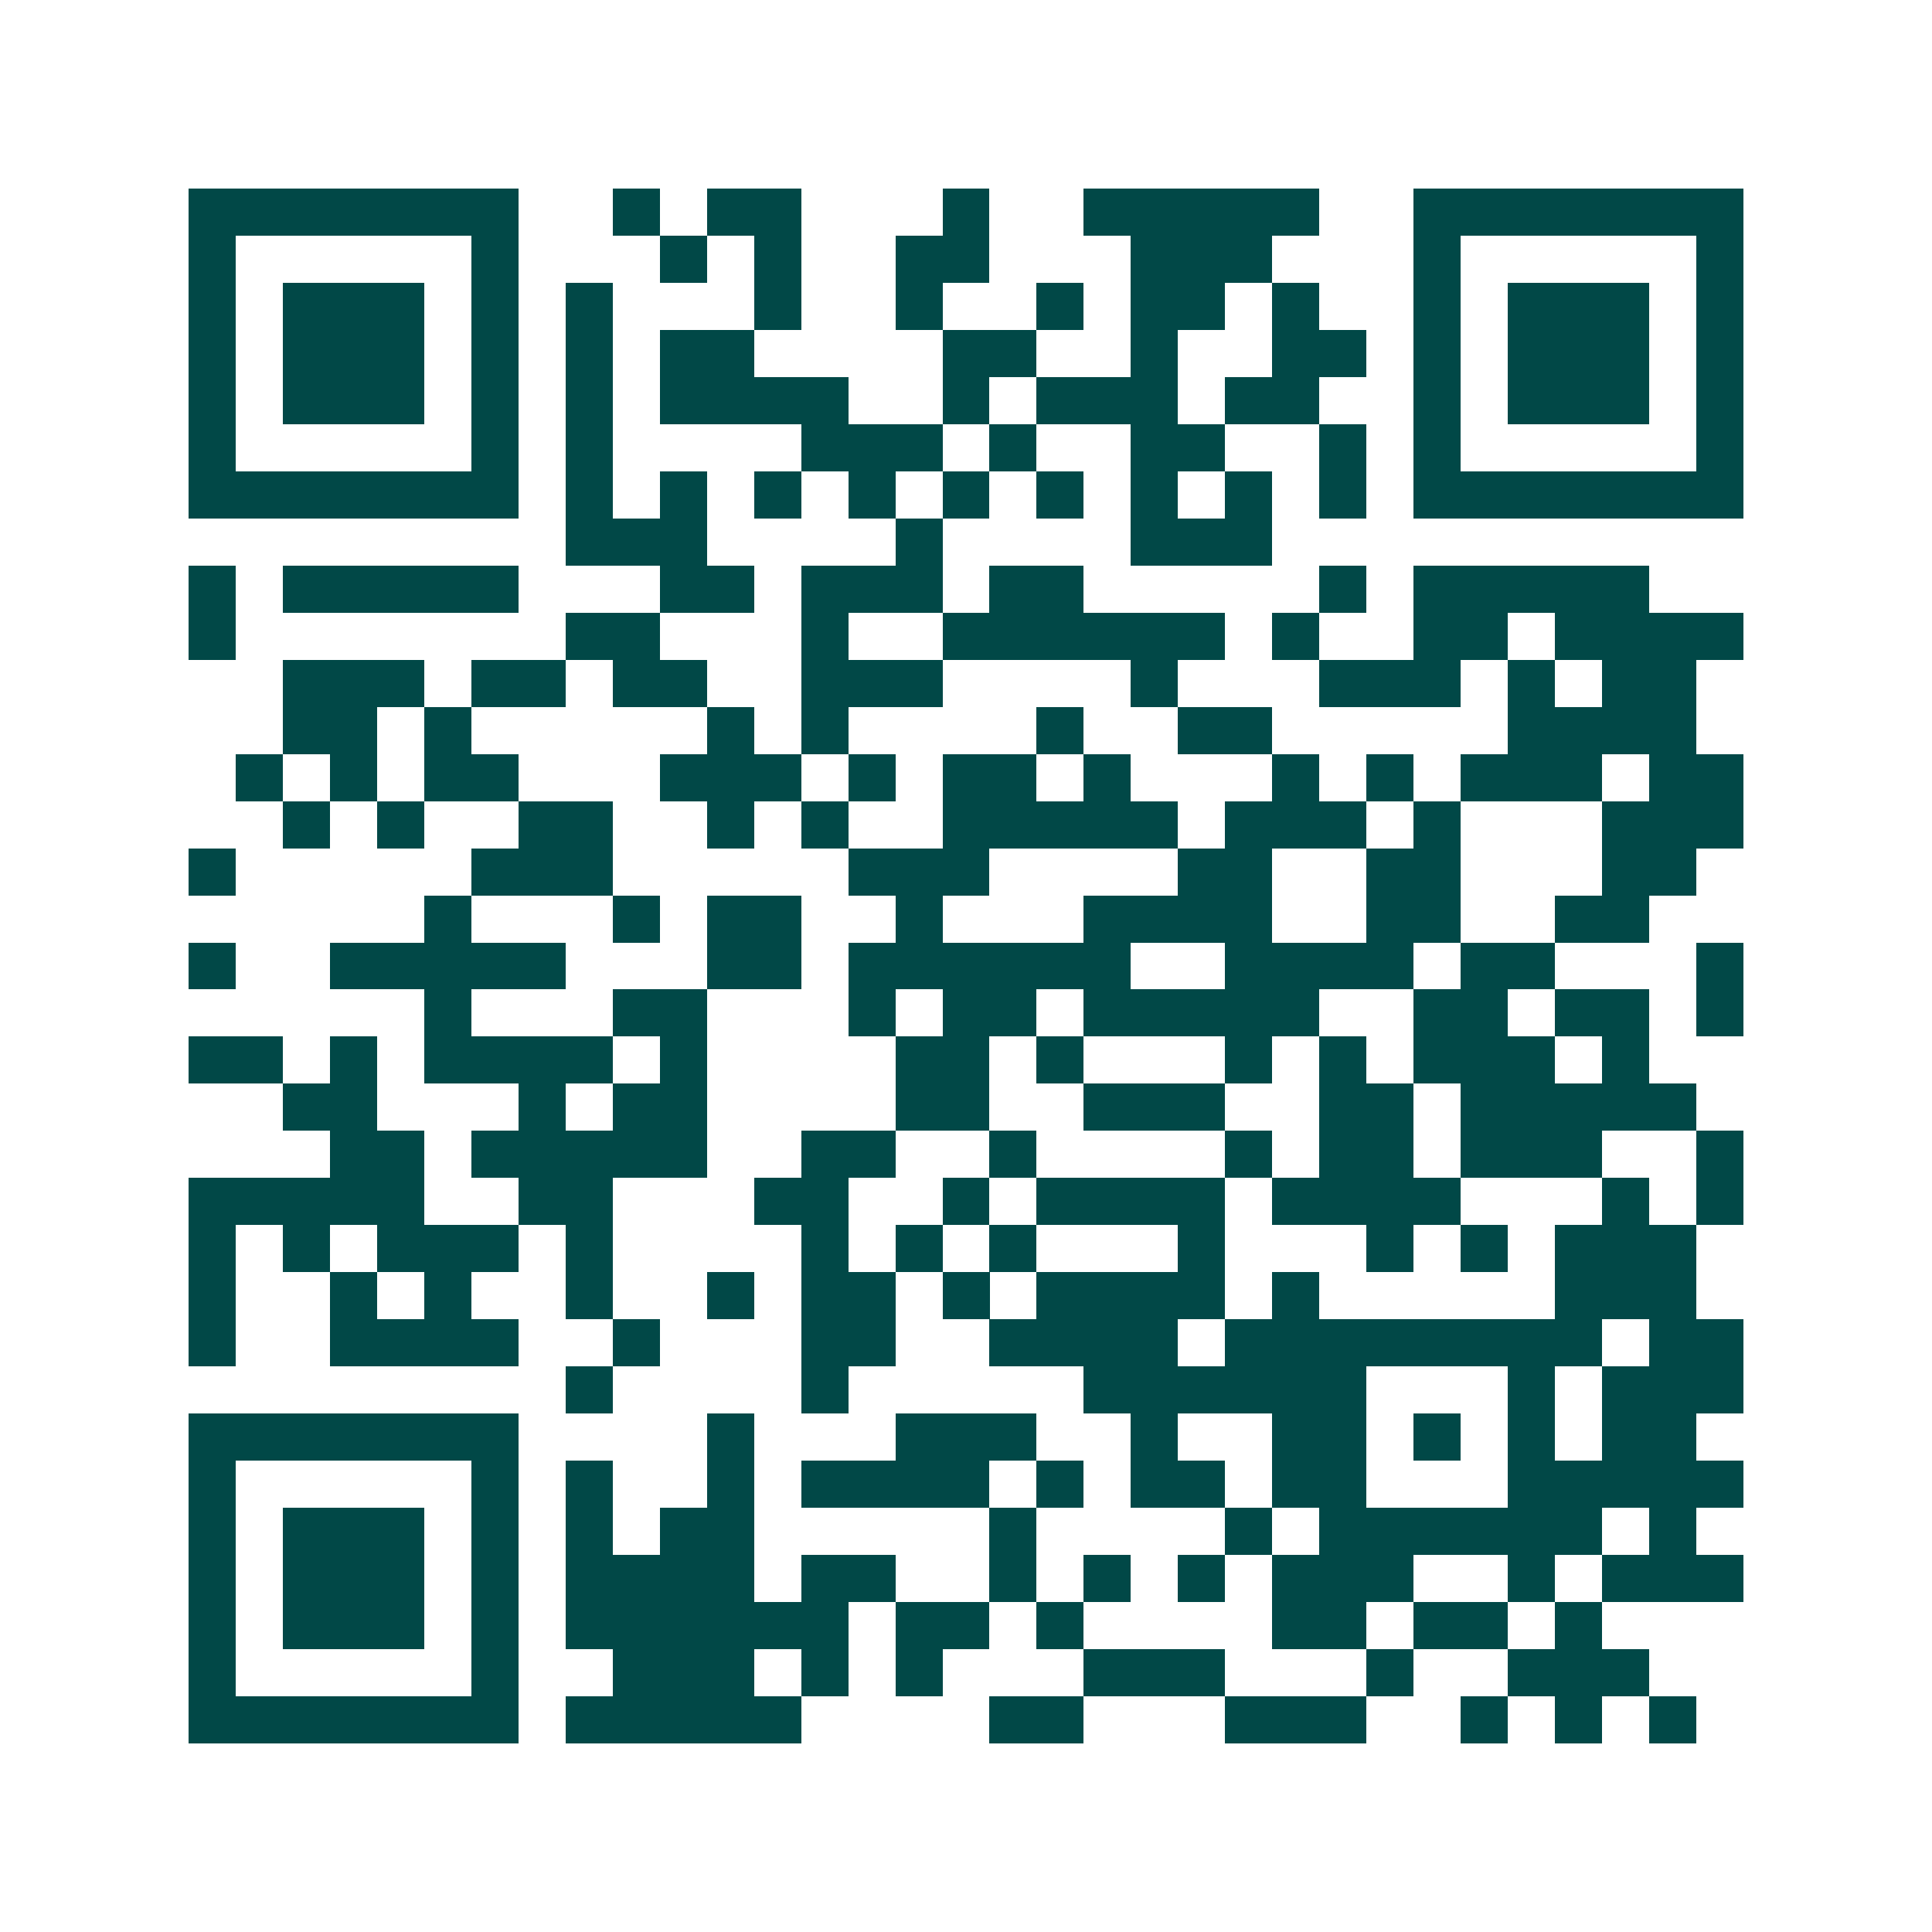 <svg xmlns="http://www.w3.org/2000/svg" width="200" height="200" viewBox="0 0 41 41" shape-rendering="crispEdges"><path fill="#ffffff" d="M0 0h41v41H0z"/><path stroke="#014847" d="M4 4.5h7m2 0h1m1 0h2m3 0h1m2 0h5m2 0h7M4 5.5h1m5 0h1m3 0h1m1 0h1m2 0h2m3 0h3m3 0h1m5 0h1M4 6.5h1m1 0h3m1 0h1m1 0h1m3 0h1m2 0h1m2 0h1m1 0h2m1 0h1m2 0h1m1 0h3m1 0h1M4 7.5h1m1 0h3m1 0h1m1 0h1m1 0h2m4 0h2m2 0h1m2 0h2m1 0h1m1 0h3m1 0h1M4 8.5h1m1 0h3m1 0h1m1 0h1m1 0h4m2 0h1m1 0h3m1 0h2m2 0h1m1 0h3m1 0h1M4 9.5h1m5 0h1m1 0h1m4 0h3m1 0h1m2 0h2m2 0h1m1 0h1m5 0h1M4 10.5h7m1 0h1m1 0h1m1 0h1m1 0h1m1 0h1m1 0h1m1 0h1m1 0h1m1 0h1m1 0h7M12 11.5h3m4 0h1m4 0h3M4 12.5h1m1 0h5m3 0h2m1 0h3m1 0h2m5 0h1m1 0h5M4 13.5h1m7 0h2m3 0h1m2 0h6m1 0h1m2 0h2m1 0h4M6 14.5h3m1 0h2m1 0h2m2 0h3m4 0h1m3 0h3m1 0h1m1 0h2M6 15.5h2m1 0h1m5 0h1m1 0h1m4 0h1m2 0h2m5 0h4M5 16.5h1m1 0h1m1 0h2m3 0h3m1 0h1m1 0h2m1 0h1m3 0h1m1 0h1m1 0h3m1 0h2M6 17.5h1m1 0h1m2 0h2m2 0h1m1 0h1m2 0h5m1 0h3m1 0h1m3 0h3M4 18.5h1m5 0h3m5 0h3m4 0h2m2 0h2m3 0h2M9 19.5h1m3 0h1m1 0h2m2 0h1m3 0h4m2 0h2m2 0h2M4 20.5h1m2 0h5m3 0h2m1 0h6m2 0h4m1 0h2m3 0h1M9 21.5h1m3 0h2m3 0h1m1 0h2m1 0h5m2 0h2m1 0h2m1 0h1M4 22.5h2m1 0h1m1 0h4m1 0h1m4 0h2m1 0h1m3 0h1m1 0h1m1 0h3m1 0h1M6 23.5h2m3 0h1m1 0h2m4 0h2m2 0h3m2 0h2m1 0h5M7 24.5h2m1 0h5m2 0h2m2 0h1m4 0h1m1 0h2m1 0h3m2 0h1M4 25.5h5m2 0h2m3 0h2m2 0h1m1 0h4m1 0h4m3 0h1m1 0h1M4 26.5h1m1 0h1m1 0h3m1 0h1m4 0h1m1 0h1m1 0h1m3 0h1m3 0h1m1 0h1m1 0h3M4 27.5h1m2 0h1m1 0h1m2 0h1m2 0h1m1 0h2m1 0h1m1 0h4m1 0h1m5 0h3M4 28.5h1m2 0h4m2 0h1m3 0h2m2 0h4m1 0h8m1 0h2M12 29.5h1m4 0h1m5 0h6m3 0h1m1 0h3M4 30.5h7m4 0h1m3 0h3m2 0h1m2 0h2m1 0h1m1 0h1m1 0h2M4 31.5h1m5 0h1m1 0h1m2 0h1m1 0h4m1 0h1m1 0h2m1 0h2m3 0h5M4 32.5h1m1 0h3m1 0h1m1 0h1m1 0h2m5 0h1m4 0h1m1 0h6m1 0h1M4 33.5h1m1 0h3m1 0h1m1 0h4m1 0h2m2 0h1m1 0h1m1 0h1m1 0h3m2 0h1m1 0h3M4 34.5h1m1 0h3m1 0h1m1 0h6m1 0h2m1 0h1m4 0h2m1 0h2m1 0h1M4 35.5h1m5 0h1m2 0h3m1 0h1m1 0h1m3 0h3m3 0h1m2 0h3M4 36.5h7m1 0h5m4 0h2m3 0h3m2 0h1m1 0h1m1 0h1"/></svg>
